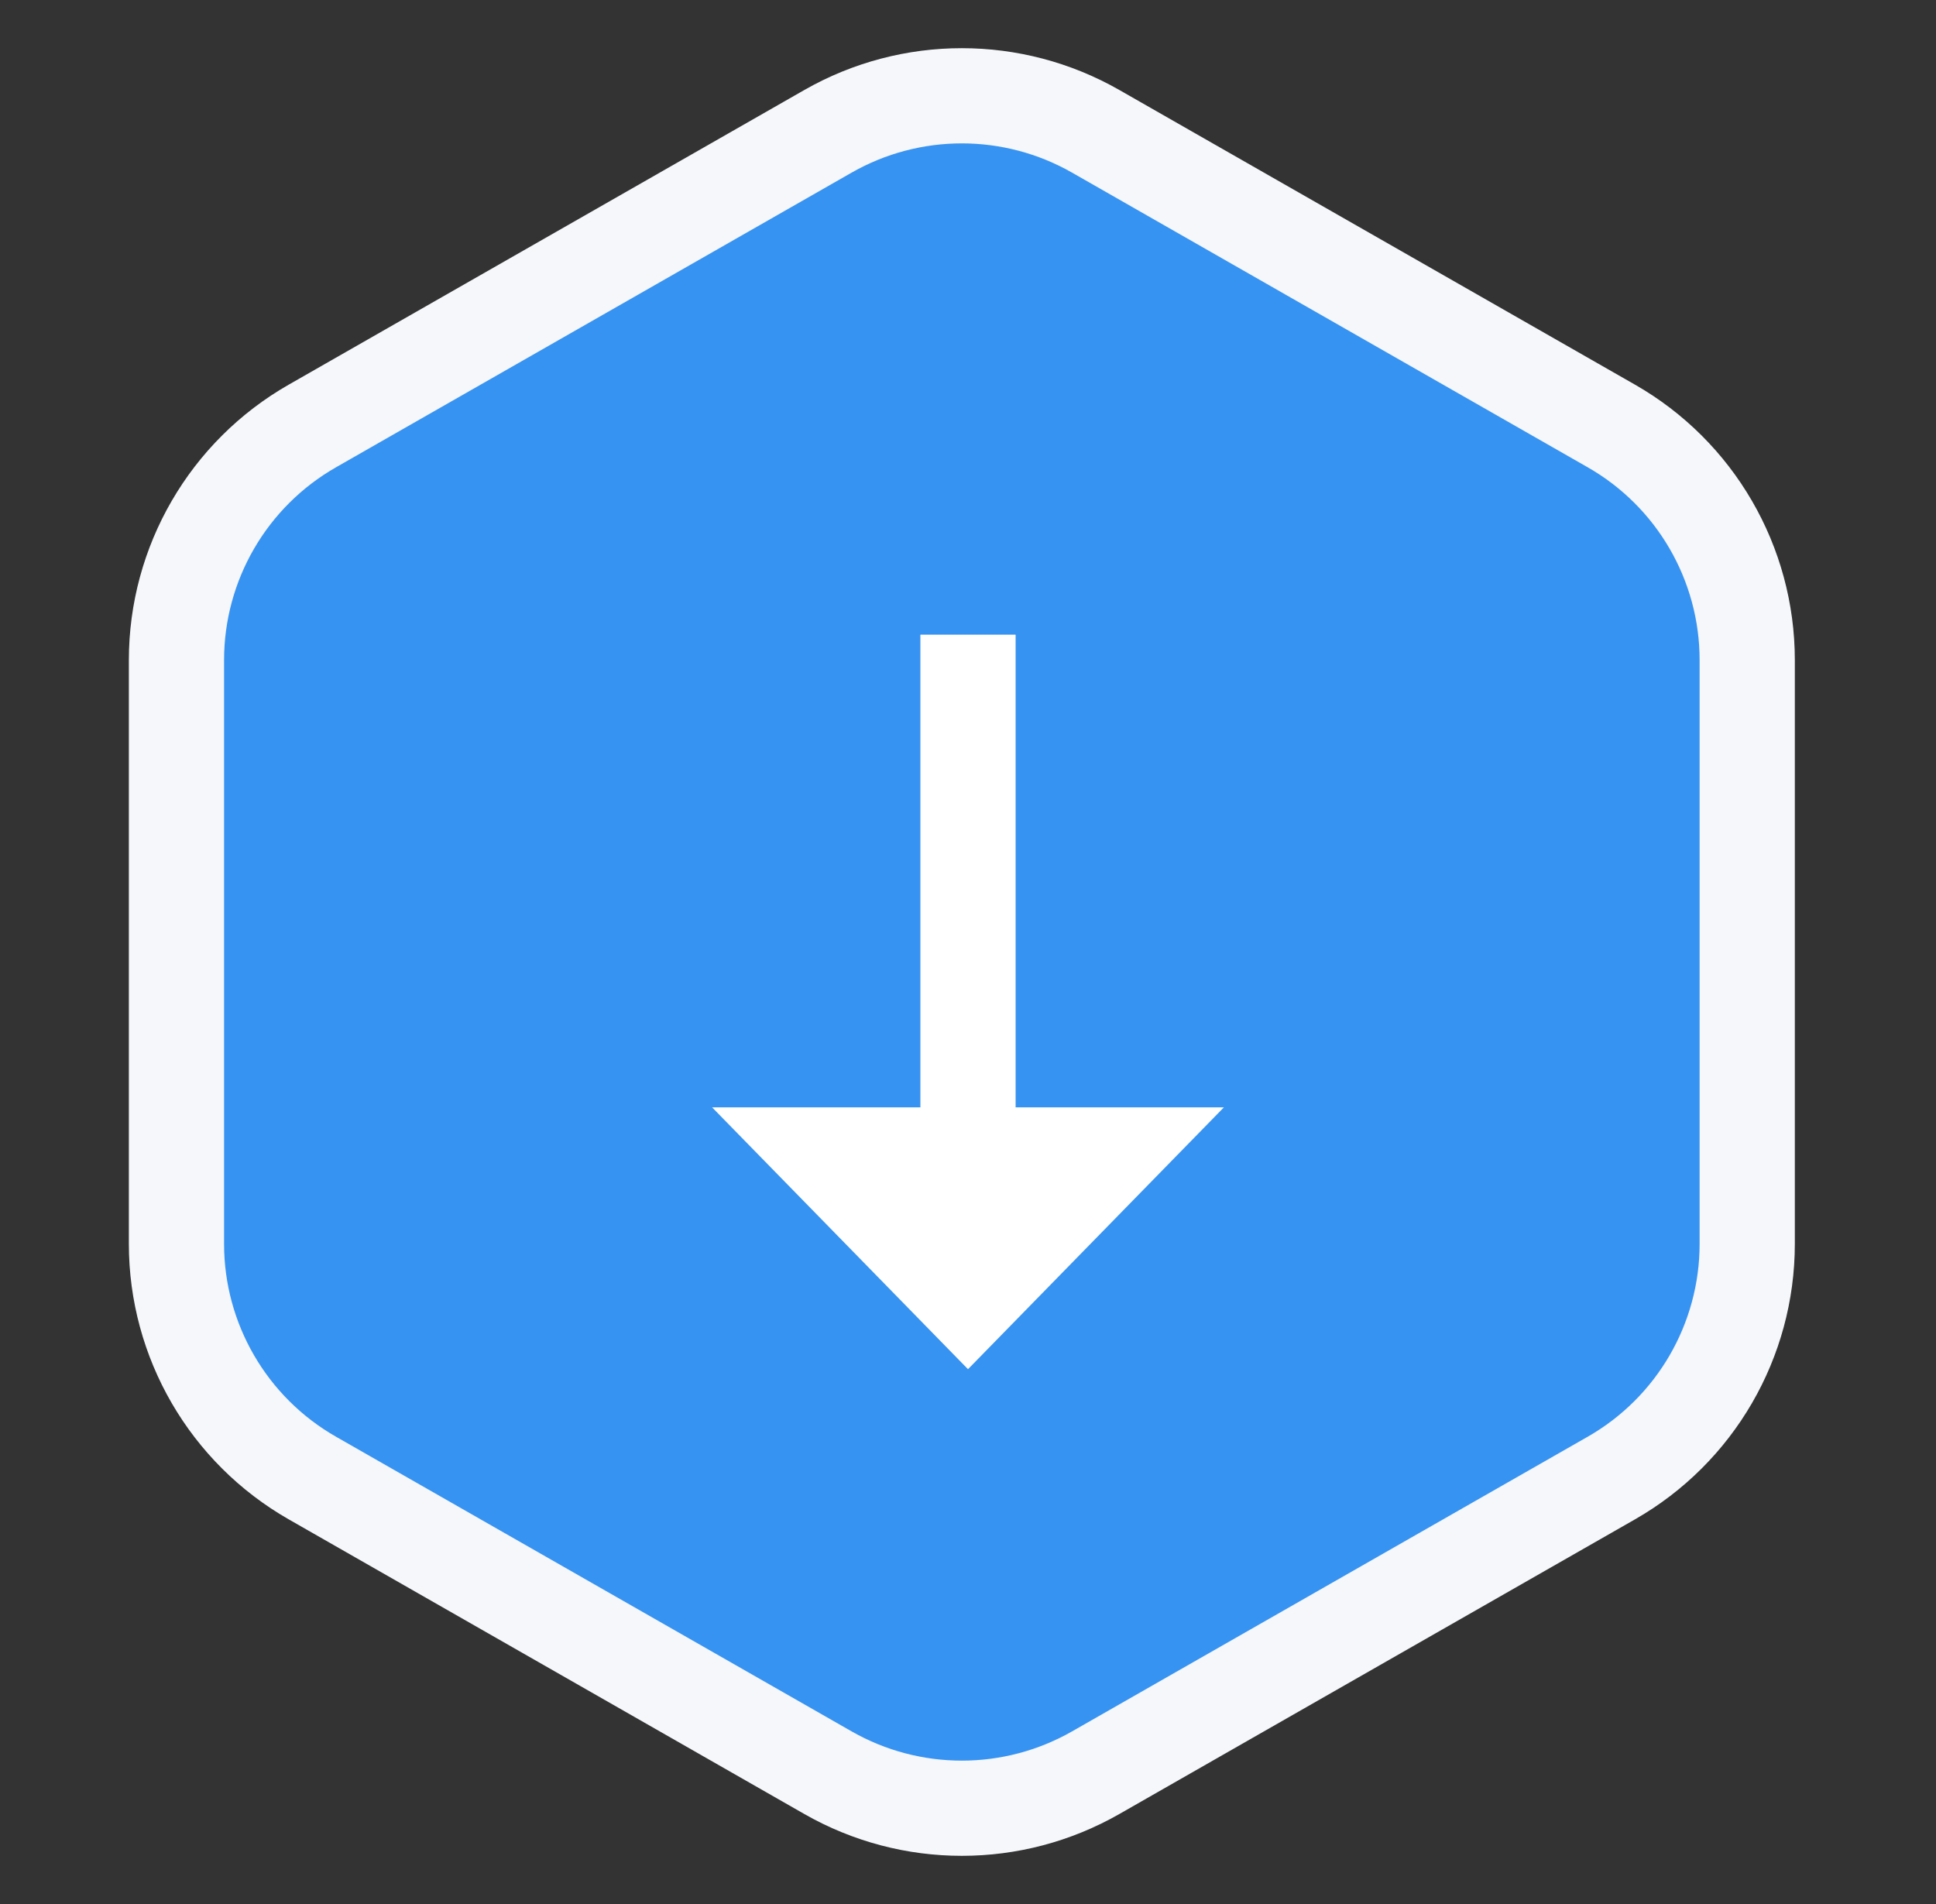 <?xml version="1.0" encoding="UTF-8"?> <svg xmlns="http://www.w3.org/2000/svg" width="61" height="60" viewBox="0 0 61 60" fill="none"><rect x="0" y="0" width="61" height="60" fill="#333333" stroke="none"/> <path d="M26.088 4.138C28.702 2.645 31.91 2.645 34.524 4.138L50.77 13.423C53.418 14.936 55.052 17.753 55.052 20.803V39.197C55.052 42.247 53.418 45.064 50.77 46.577L34.524 55.862C31.91 57.355 28.702 57.355 26.088 55.862L9.843 46.577C7.194 45.064 5.56 42.247 5.56 39.197V20.803C5.56 17.753 7.194 14.936 9.843 13.423L26.088 4.138Z" fill="#3793F1" stroke="#F5F7FA" stroke-width="3"></path> <path d="M30.5 20V41M30.5 41L35 36.395H26L30.5 41Z" stroke="white" stroke-width="3"></path> </svg> 